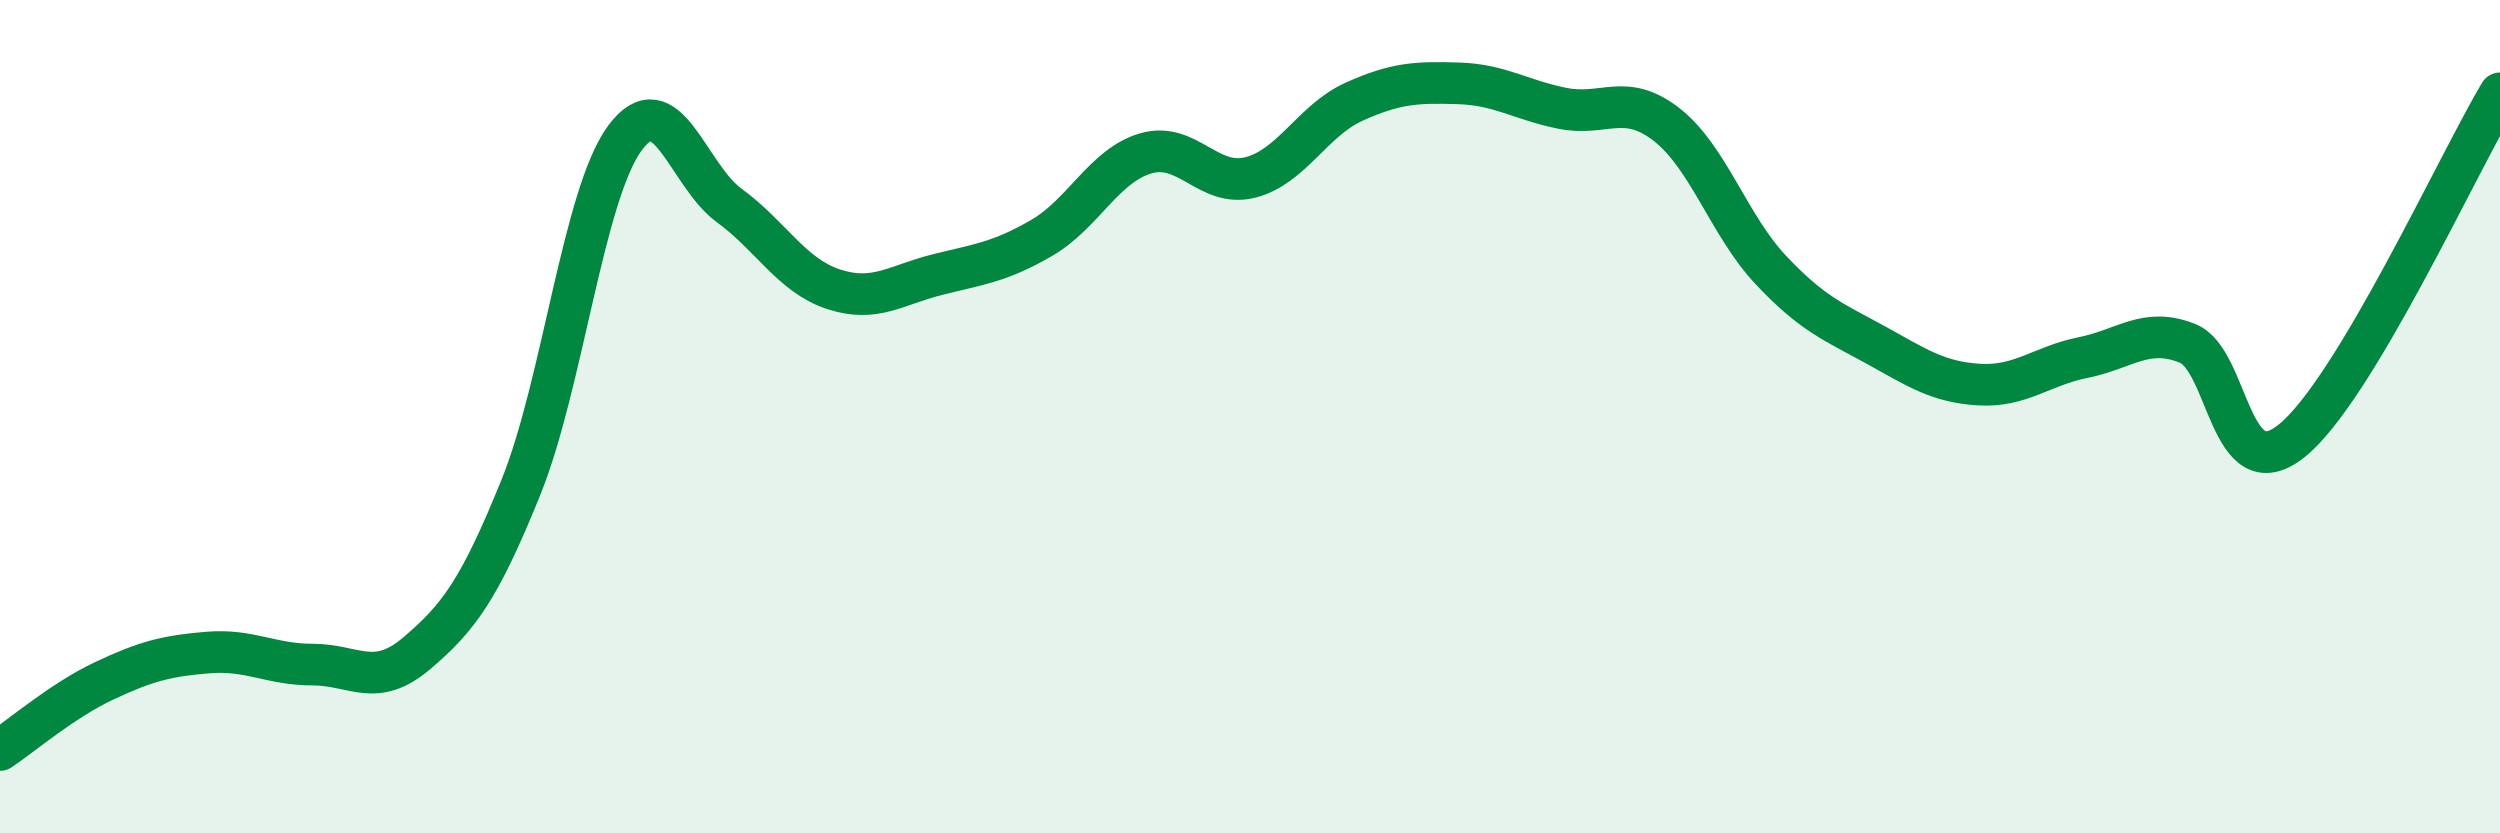 
    <svg width="60" height="20" viewBox="0 0 60 20" xmlns="http://www.w3.org/2000/svg">
      <path
        d="M 0,18 C 0.5,17.67 1.5,16.81 2.5,16.34 C 3.5,15.87 4,15.74 5,15.66 C 6,15.58 6.5,15.95 7.5,15.95 C 8.5,15.95 9,16.53 10,15.68 C 11,14.83 11.5,14.17 12.5,11.7 C 13.5,9.23 14,4.66 15,3.31 C 16,1.96 16.5,4.2 17.5,4.93 C 18.5,5.66 19,6.61 20,6.94 C 21,7.27 21.5,6.84 22.5,6.59 C 23.5,6.34 24,6.29 25,5.71 C 26,5.13 26.5,3.97 27.5,3.68 C 28.5,3.39 29,4.51 30,4.26 C 31,4.01 31.5,2.89 32.5,2.44 C 33.5,1.99 34,1.97 35,2 C 36,2.03 36.5,2.4 37.5,2.6 C 38.5,2.8 39,2.21 40,2.99 C 41,3.77 41.5,5.42 42.5,6.48 C 43.5,7.54 44,7.72 45,8.27 C 46,8.82 46.5,9.17 47.5,9.23 C 48.5,9.29 49,8.78 50,8.58 C 51,8.38 51.5,7.84 52.5,8.24 C 53.5,8.64 53.5,11.78 55,10.58 C 56.5,9.38 59,3.91 60,2.24L60 20L0 20Z"
        fill="#008740"
        opacity="0.1"
        stroke-linecap="round"
        stroke-linejoin="round"
      />
      <path
        d="M 0,18 C 0.5,17.67 1.5,16.81 2.5,16.34 C 3.5,15.87 4,15.74 5,15.66 C 6,15.58 6.5,15.95 7.5,15.95 C 8.5,15.95 9,16.53 10,15.68 C 11,14.83 11.5,14.17 12.5,11.7 C 13.5,9.23 14,4.66 15,3.31 C 16,1.96 16.5,4.2 17.5,4.93 C 18.5,5.66 19,6.61 20,6.94 C 21,7.27 21.5,6.84 22.5,6.59 C 23.5,6.34 24,6.29 25,5.71 C 26,5.13 26.5,3.97 27.5,3.68 C 28.5,3.39 29,4.51 30,4.26 C 31,4.01 31.5,2.89 32.5,2.44 C 33.5,1.99 34,1.97 35,2 C 36,2.03 36.5,2.4 37.5,2.6 C 38.5,2.8 39,2.21 40,2.99 C 41,3.77 41.5,5.42 42.5,6.48 C 43.5,7.54 44,7.72 45,8.27 C 46,8.82 46.5,9.17 47.5,9.23 C 48.5,9.29 49,8.78 50,8.58 C 51,8.38 51.5,7.84 52.5,8.24 C 53.5,8.64 53.5,11.78 55,10.58 C 56.5,9.38 59,3.91 60,2.24"
        stroke="#008740"
        stroke-width="1"
        fill="none"
        stroke-linecap="round"
        stroke-linejoin="round"
      />
    </svg>
  